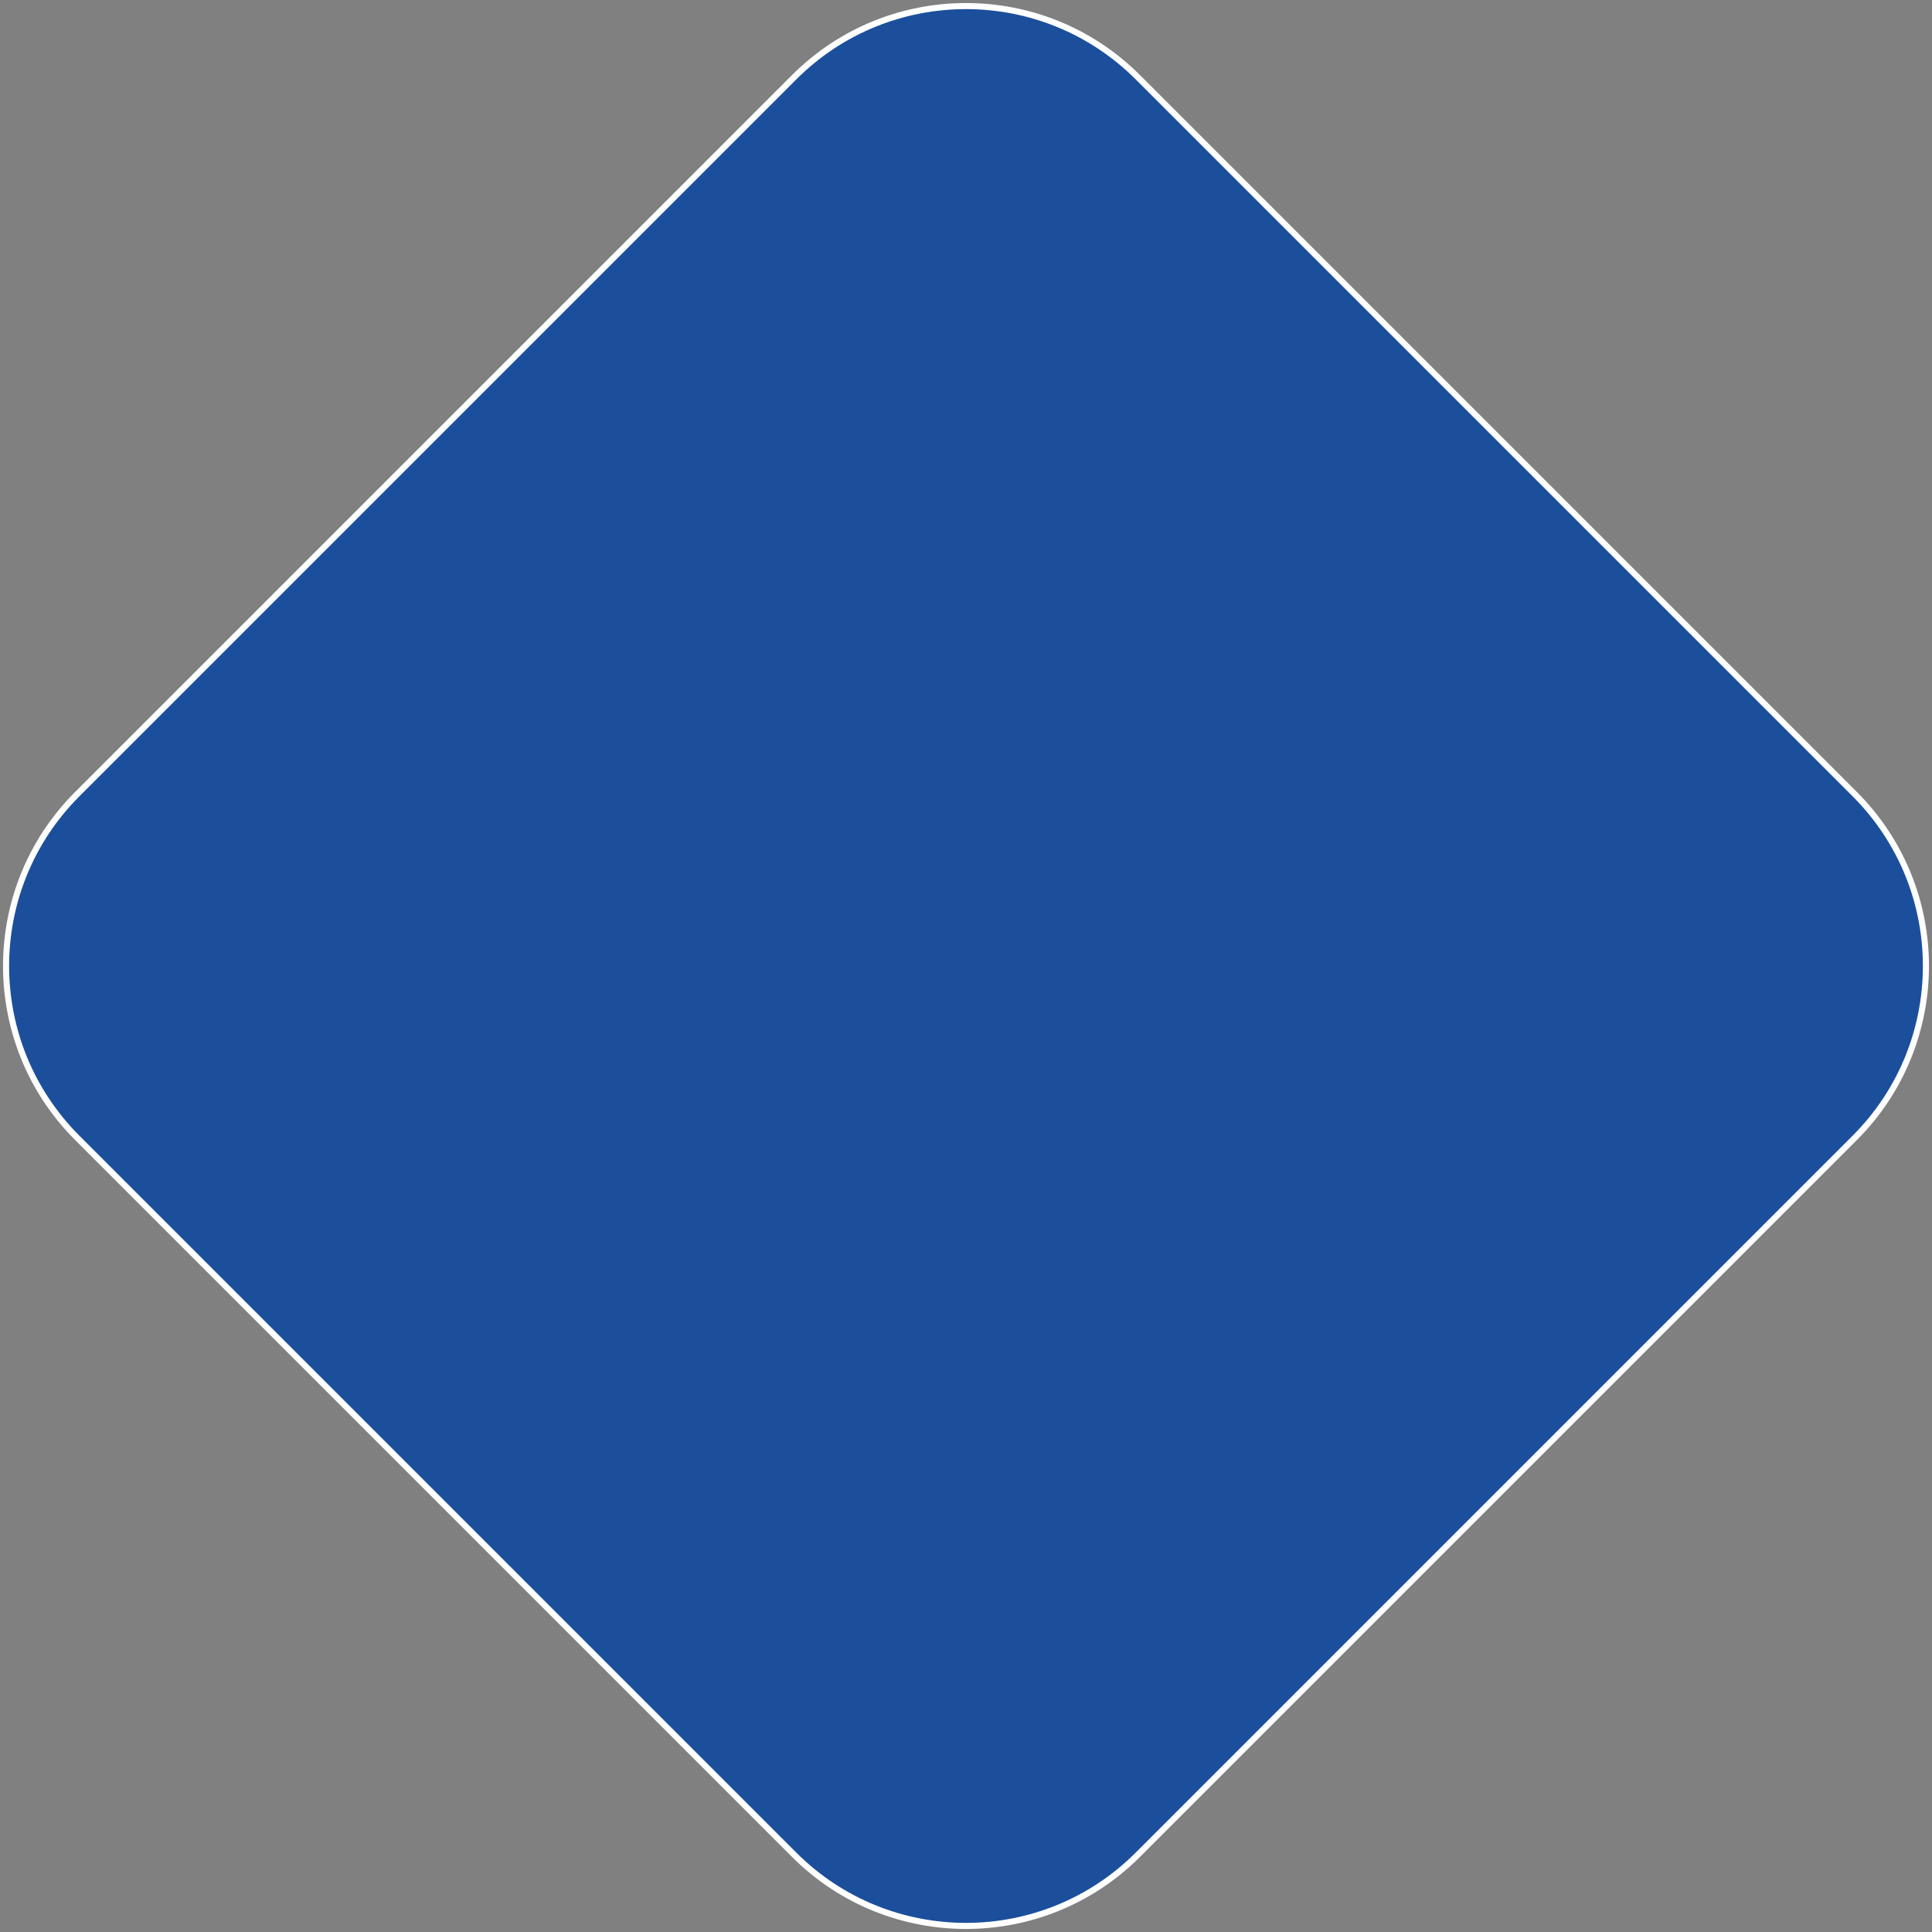 <svg viewBox="0 0 318 318" fill="none" xmlns="http://www.w3.org/2000/svg">
<rect x="0" y="0" width="318" height="318" fill="#808080" stroke="none"/>
<path d="M130.71 12.718C146.334 -2.906 171.666 -2.906 187.29 12.718L305.282 130.71C320.906 146.334 320.906 171.666 305.282 187.29L187.29 305.282C171.666 320.906 146.334 320.906 130.71 305.282L12.718 187.29C-2.906 171.666 -2.906 146.334 12.718 130.71L130.71 12.718Z" fill="#1B4F9C" stroke="white"/>
</svg>
